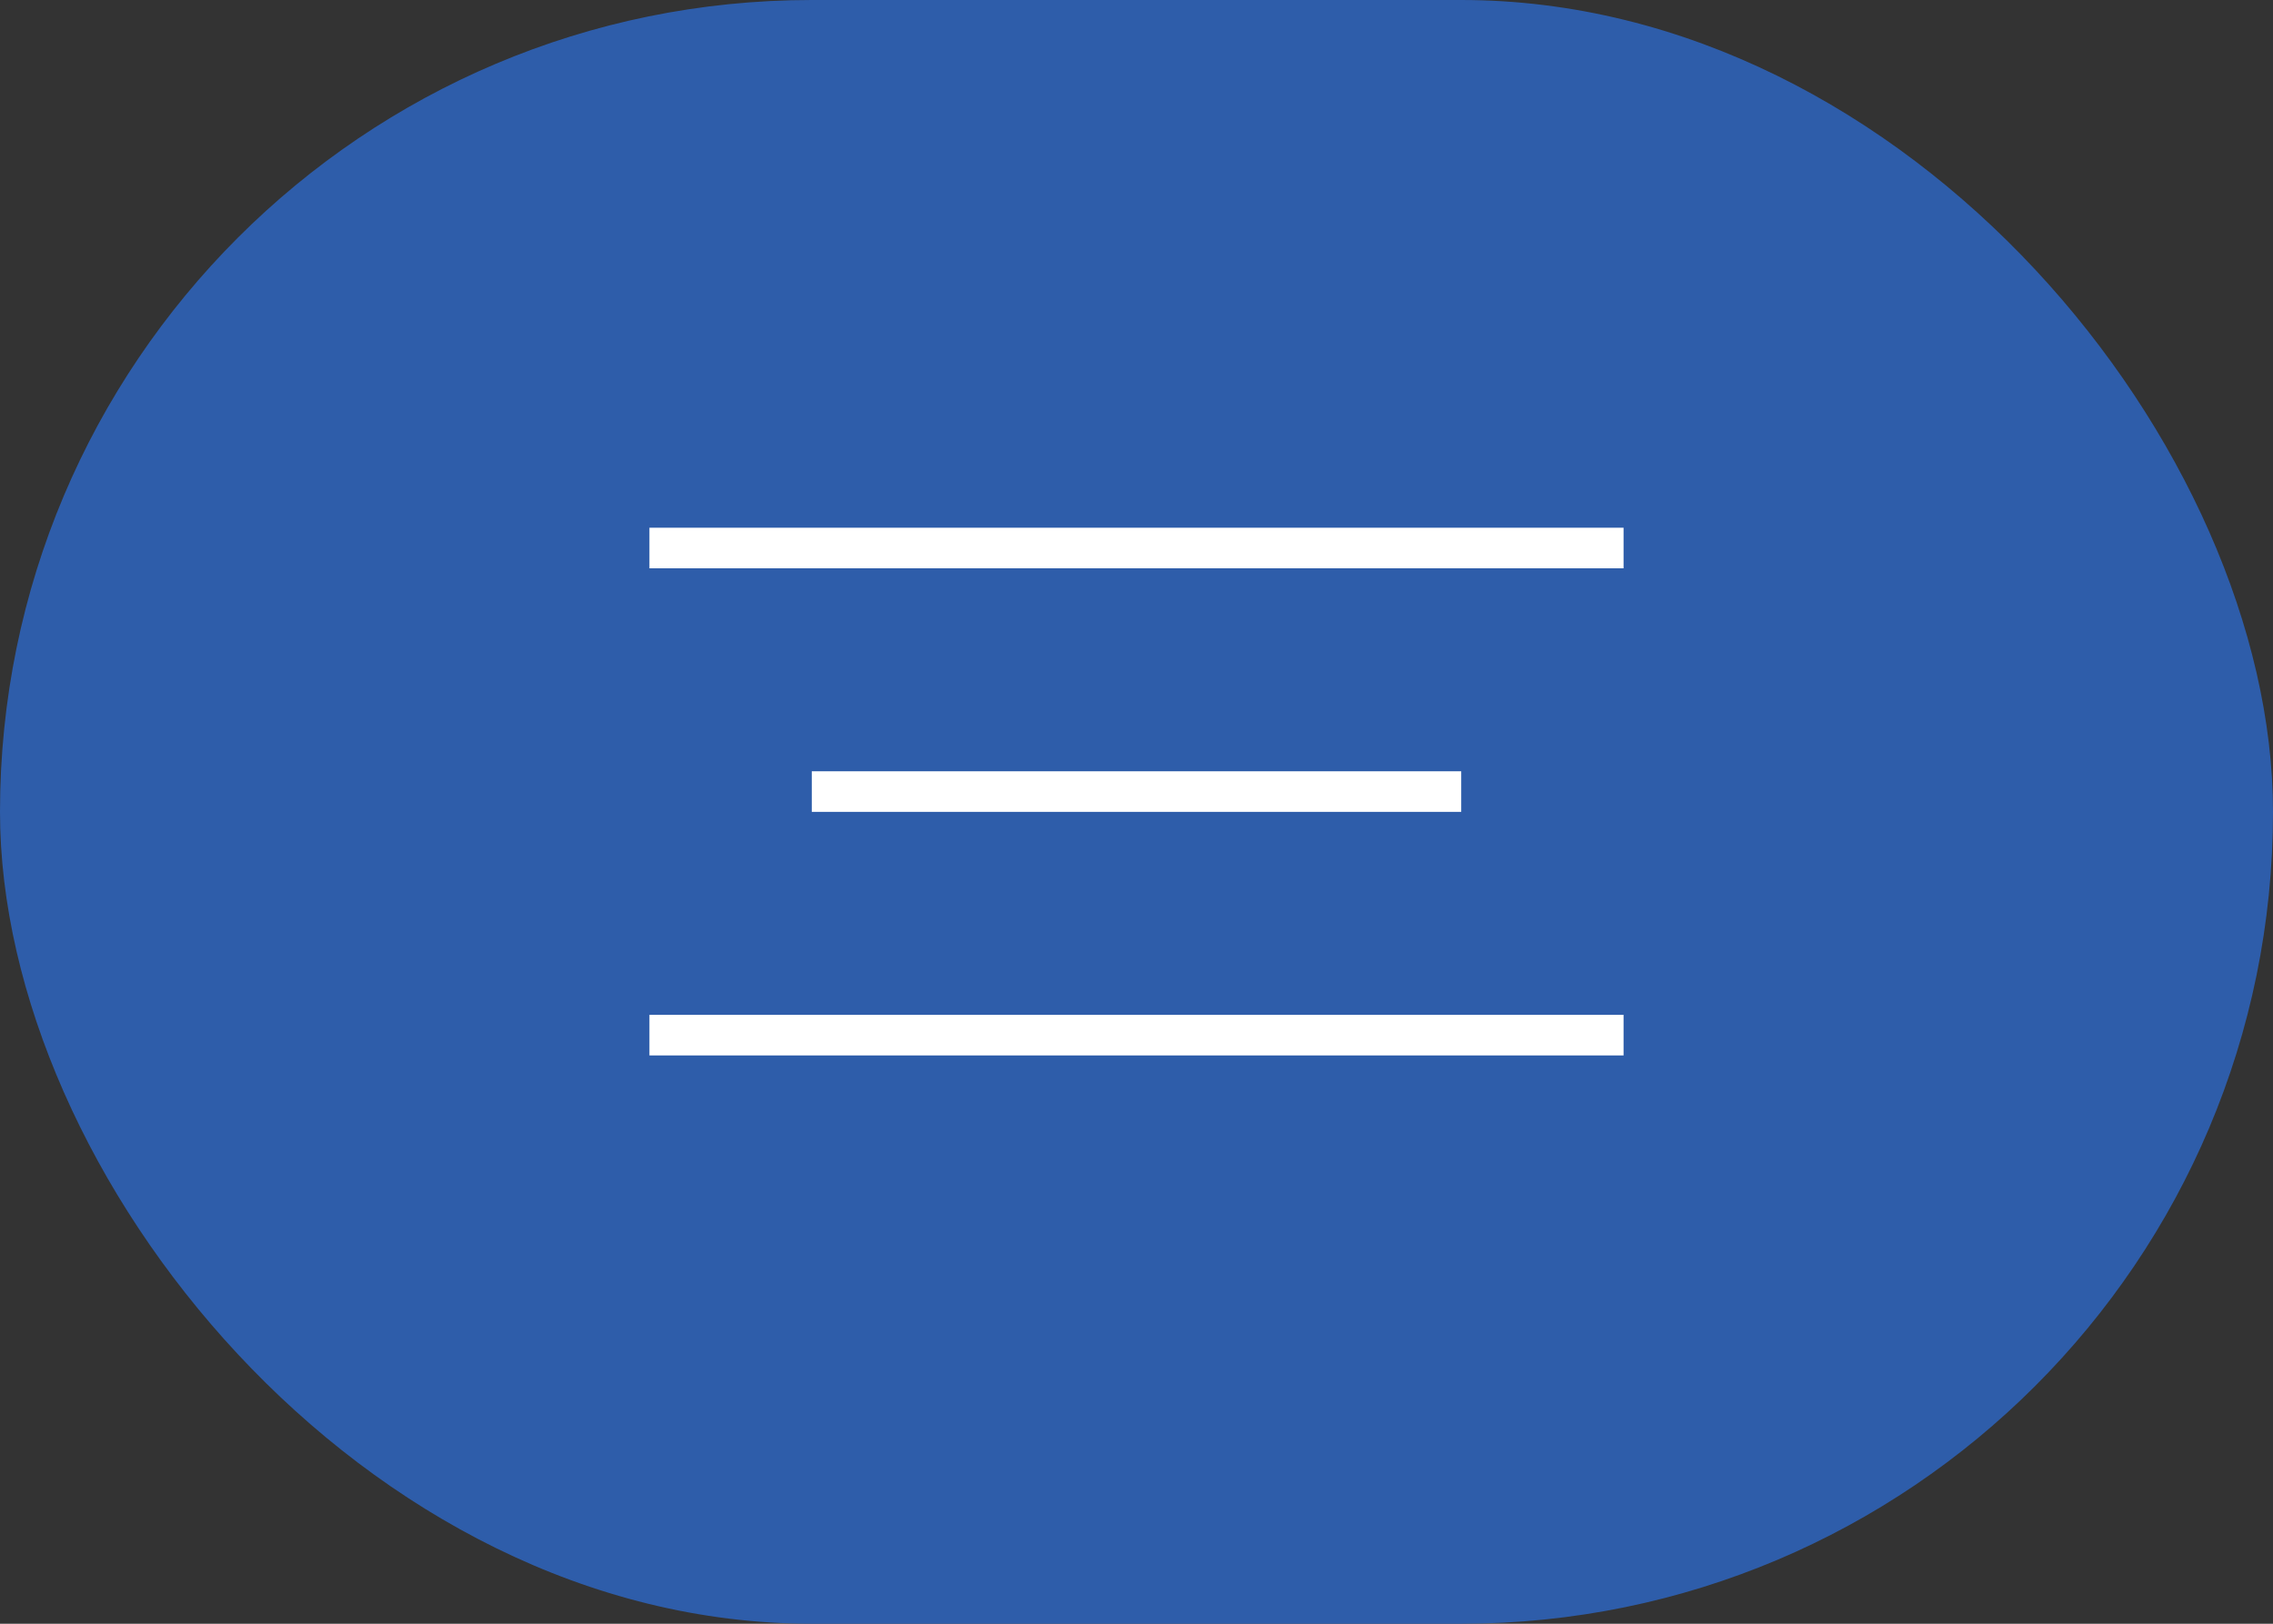 <?xml version="1.0" encoding="UTF-8"?> <svg xmlns="http://www.w3.org/2000/svg" width="56" height="40" viewBox="0 0 56 40" fill="none"><rect x="0" y="0" width="56" height="40" fill="#333333" stroke="none"/><rect width="56" height="40" rx="20" fill="#2E5DAA"></rect><line x1="16" y1="13.5" x2="40" y2="13.5" stroke="white"></line><line x1="20" y1="19.5" x2="36" y2="19.5" stroke="white"></line><line x1="16" y1="25.5" x2="40" y2="25.5" stroke="white"></line></svg> 